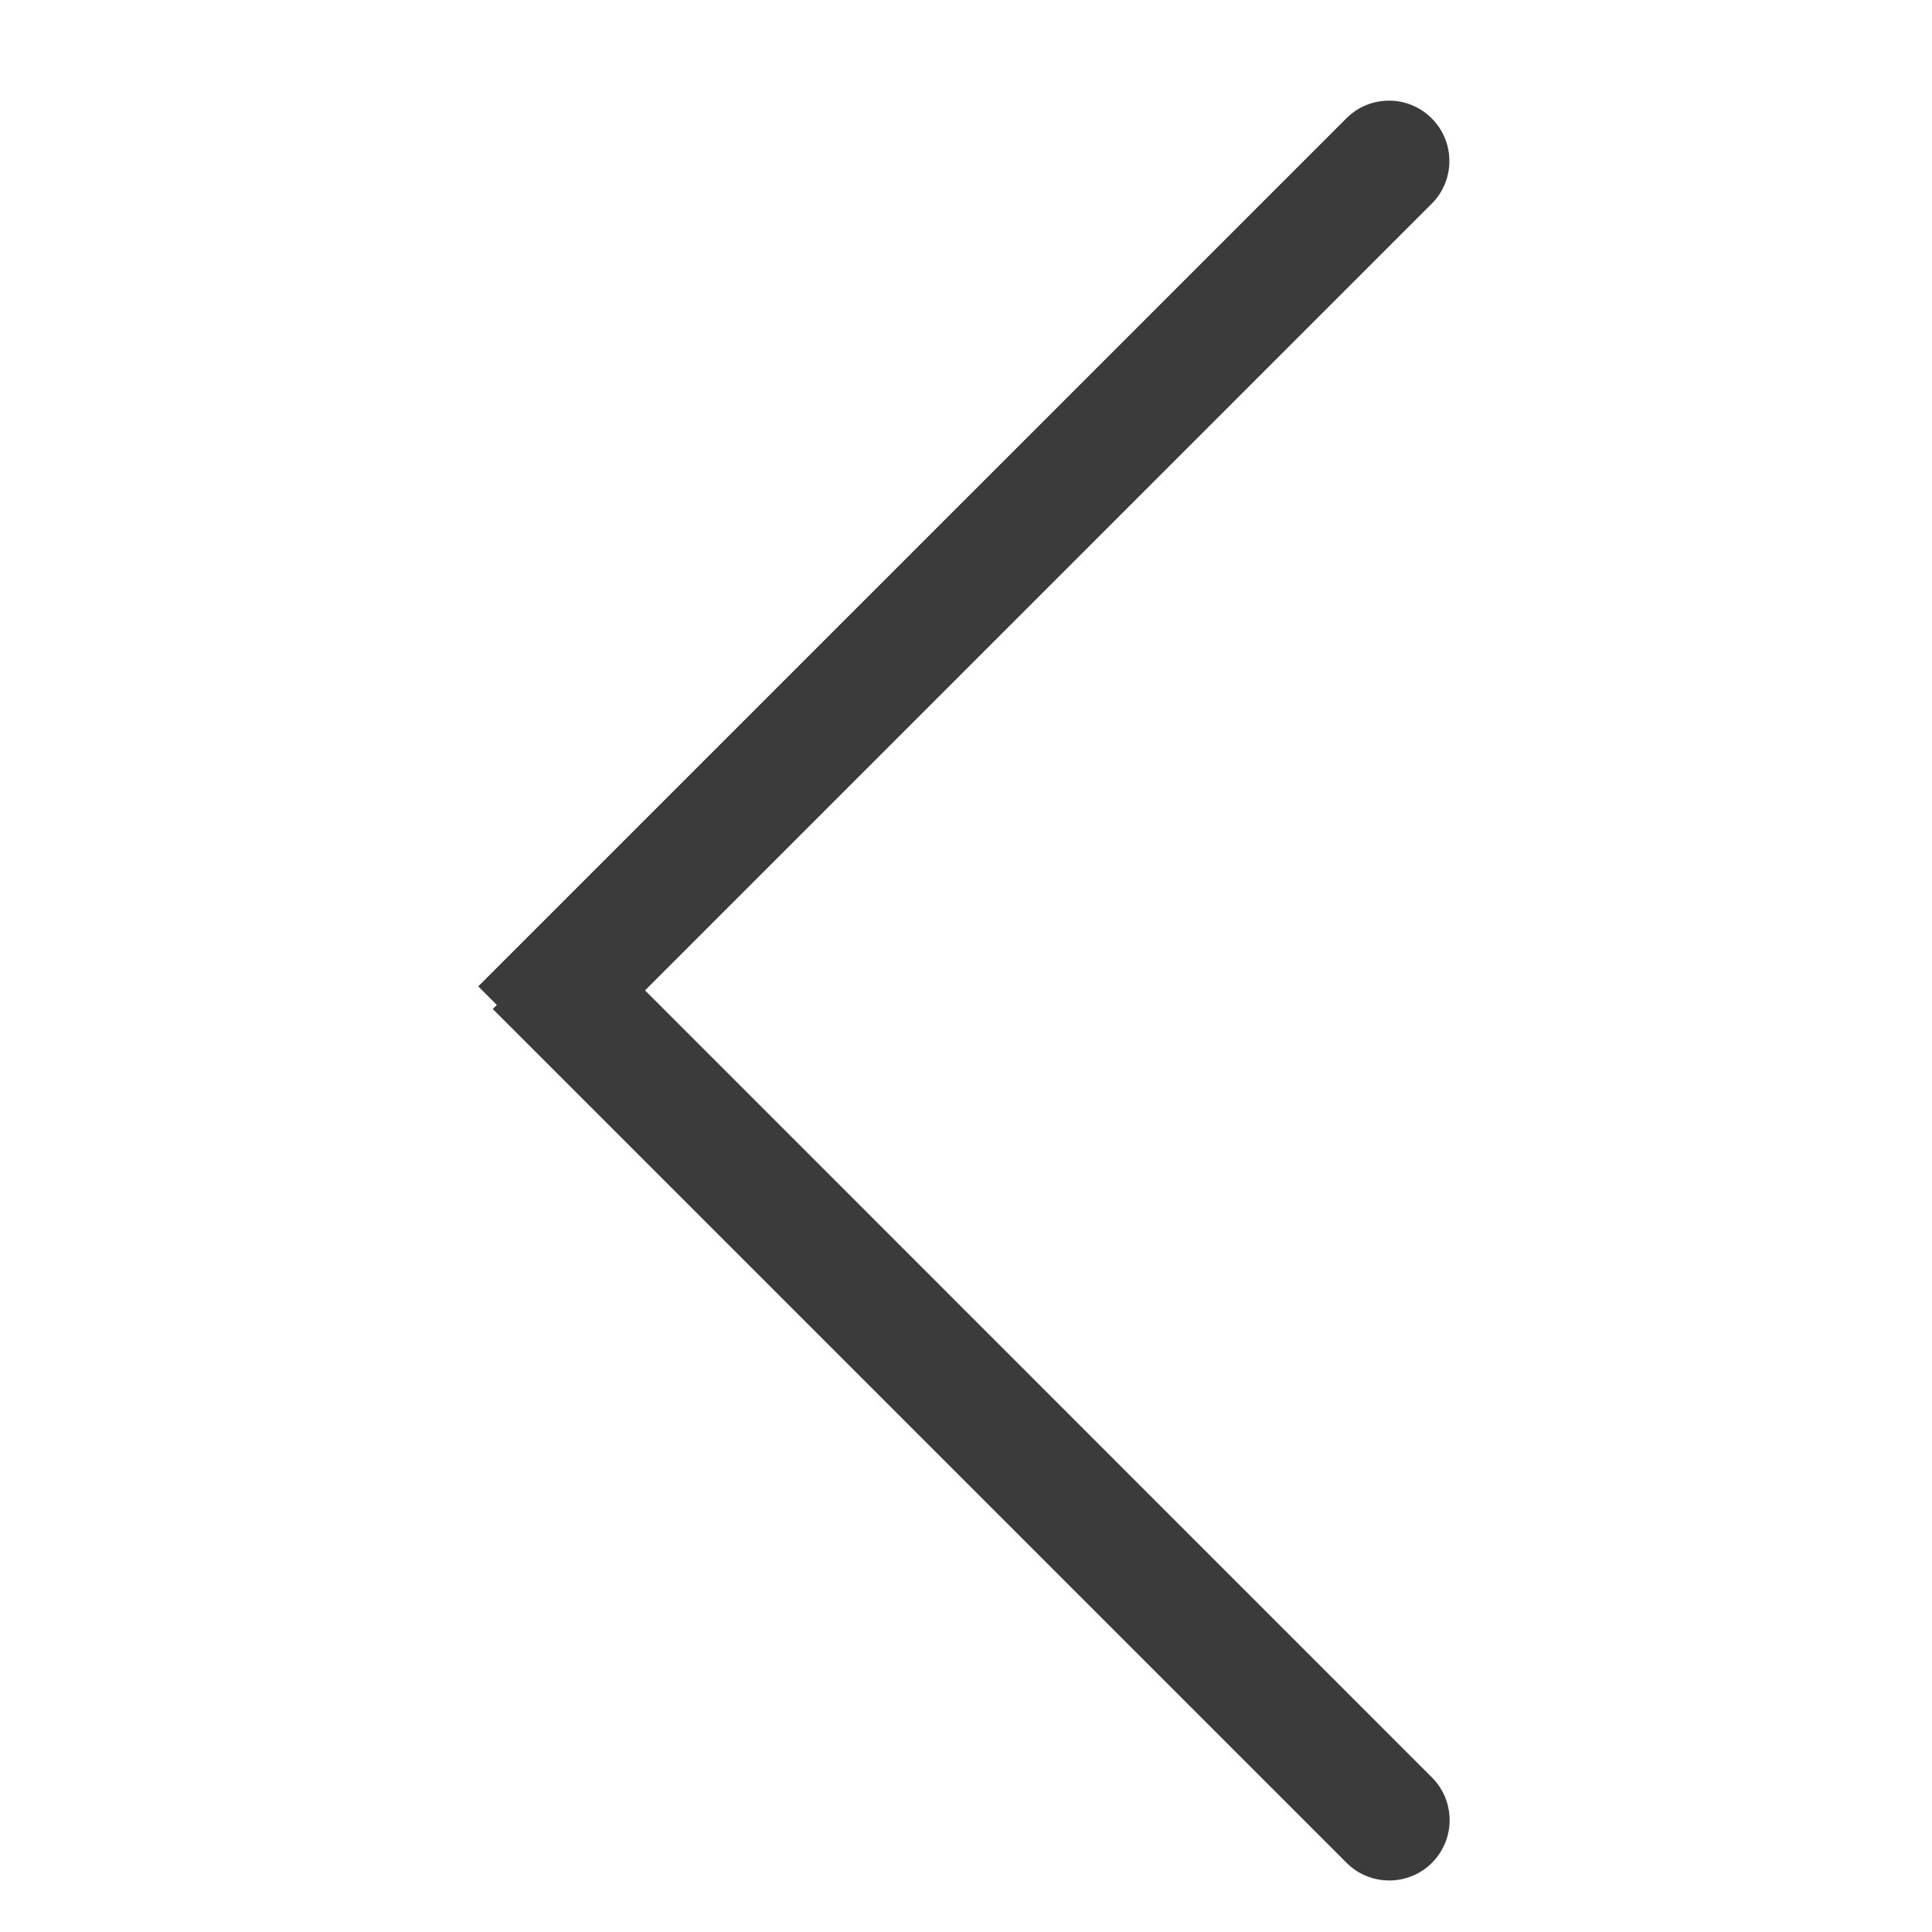 <svg width="24" height="24" viewBox="0 0 24 24" fill="none" xmlns="http://www.w3.org/2000/svg">
<path d="M17.785 1.47C17.492 1.177 17.018 1.177 16.725 1.47L5.941 12.253L6.172 12.484L6.121 12.534L16.728 23.141C17.02 23.433 17.495 23.433 17.788 23.141C18.081 22.848 18.081 22.373 17.788 22.08L8.013 12.303L17.785 2.531C18.078 2.238 18.078 1.763 17.785 1.47Z" fill="#3C3B3B"/>
</svg>
